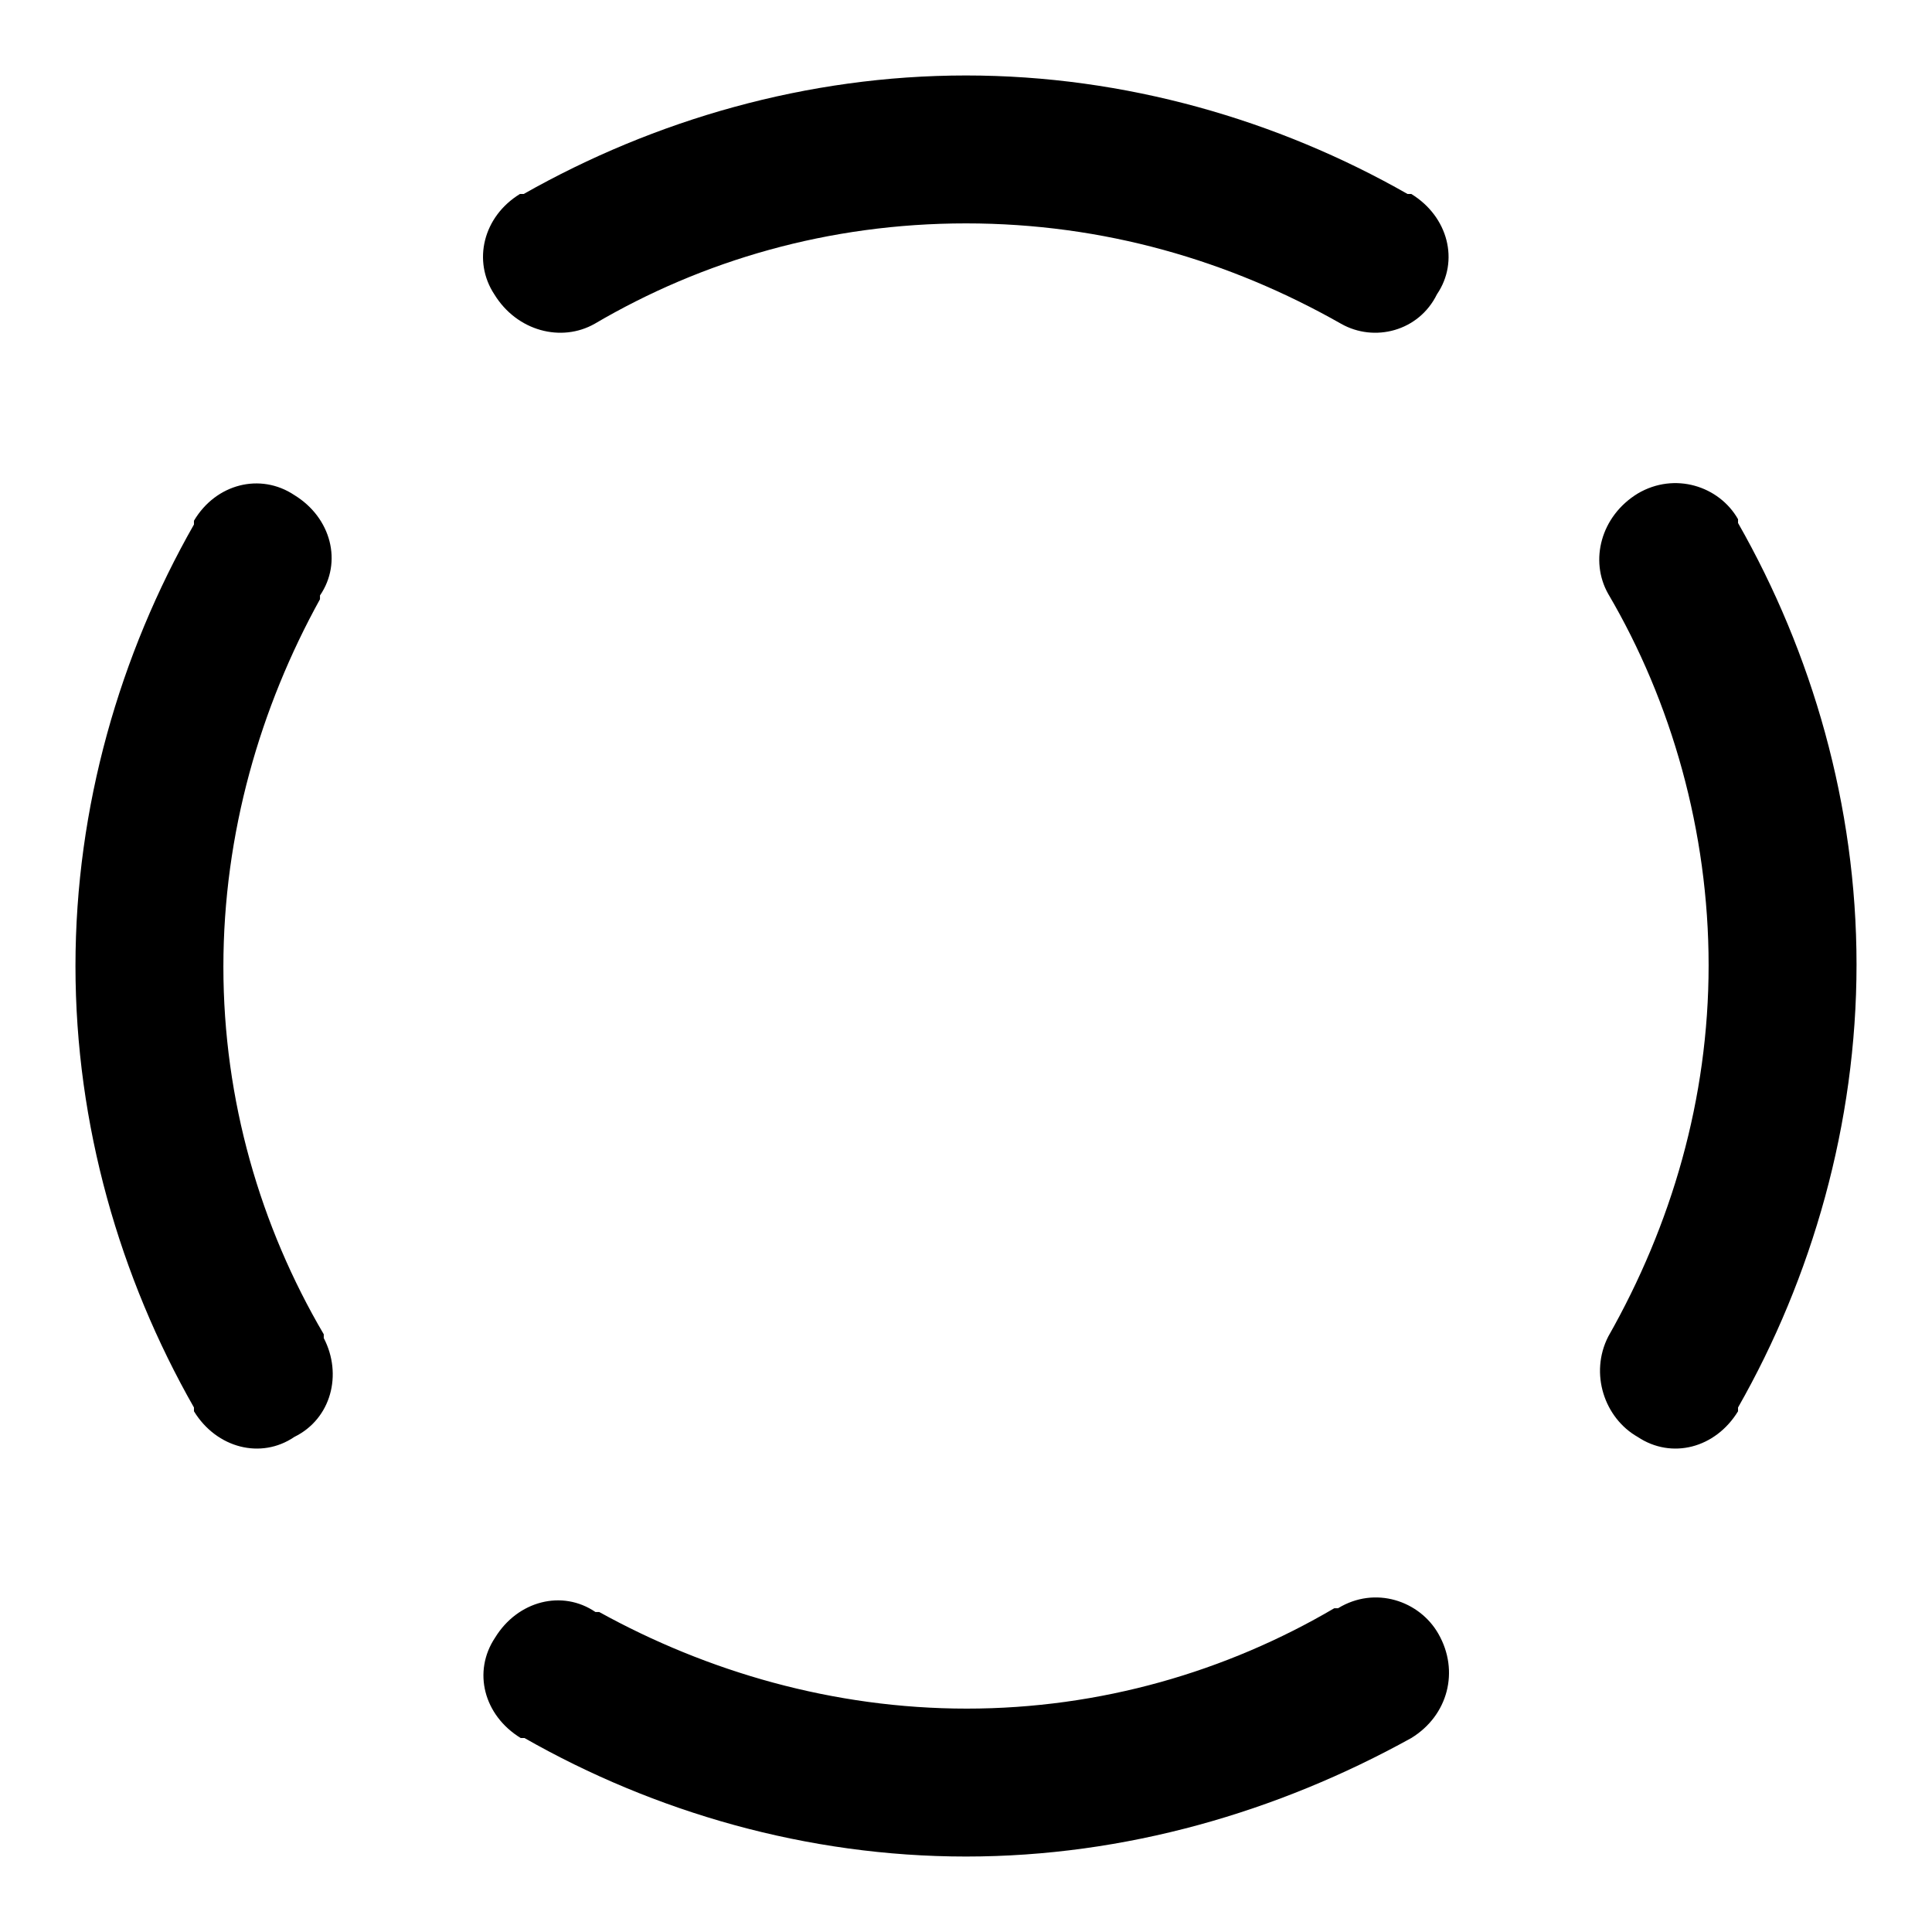 <?xml version="1.0" encoding="utf-8"?>
<!-- Svg Vector Icons : http://www.onlinewebfonts.com/icon -->
<!DOCTYPE svg PUBLIC "-//W3C//DTD SVG 1.1//EN" "http://www.w3.org/Graphics/SVG/1.1/DTD/svg11.dtd">
<svg version="1.1" xmlns="http://www.w3.org/2000/svg" xmlns:xlink="http://www.w3.org/1999/xlink" x="0px" y="0px" viewBox="0 0 256 256" enable-background="new 0 0 256 256" xml:space="preserve">
<g> <path fill="#000000" d="M230.3,186.5v0.5c-3,4.9-8.8,6.4-13.3,3.4c-4.4-2.5-6.4-8.4-3.9-13.3l0,0c8.4-14.8,13.3-31.5,13.3-49.2 s-4.9-34.9-13.3-49.2l0,0c-2.5-4.4-1-10.3,3.9-13.3c4.9-2.9,10.8-1,13.3,3.4v0.5c9.8,17.2,15.7,37.4,15.7,58.5 S240.1,169.3,230.3,186.5z M187,230.3C187,230.3,186.5,230.3,187,230.3c-17.7,9.8-37.9,15.7-59,15.7s-41.3-5.9-58.5-15.7H69 c-4.9-3-6.4-8.8-3.4-13.3c3-4.9,8.9-6.4,13.3-3.4c0,0,0,0,0.5,0l0,0c14.3,7.9,31,12.8,48.7,12.8s34.4-4.9,48.7-13.3l0,0 c0,0,0,0,0.5,0c4.9-3,10.8-1,13.3,3.4C193.4,221.4,191.9,227.3,187,230.3z M177.7,42.9L177.7,42.9c-14.8-8.4-31.5-13.3-49.7-13.3 c-18.2,0-34.9,4.9-49.2,13.3l0,0c-4.4,2.5-10.3,1-13.3-3.9c-2.9-4.4-1.5-10.3,3.4-13.3h0.5C86.7,15.9,106.9,10,128,10 s41.3,5.9,58.5,15.7h0.5c4.9,3,6.4,8.9,3.4,13.3C188,43.9,182.1,45.4,177.7,42.9z M39,190.4c-4.4,3-10.3,1.5-13.3-3.4v-0.5 C15.9,169.3,10,149.1,10,128c0-21.1,5.9-41.3,15.7-58.5V69c2.9-4.9,8.8-6.4,13.3-3.4c4.9,3,6.4,8.9,3.4,13.3c0,0,0,0,0,0.5l0,0 c-7.9,14.3-12.8,31-12.8,48.7s4.9,34.4,13.3,48.7l0,0c0,0,0,0,0,0.5C45.4,182.1,43.9,188,39,190.4z"/></g>
</svg>